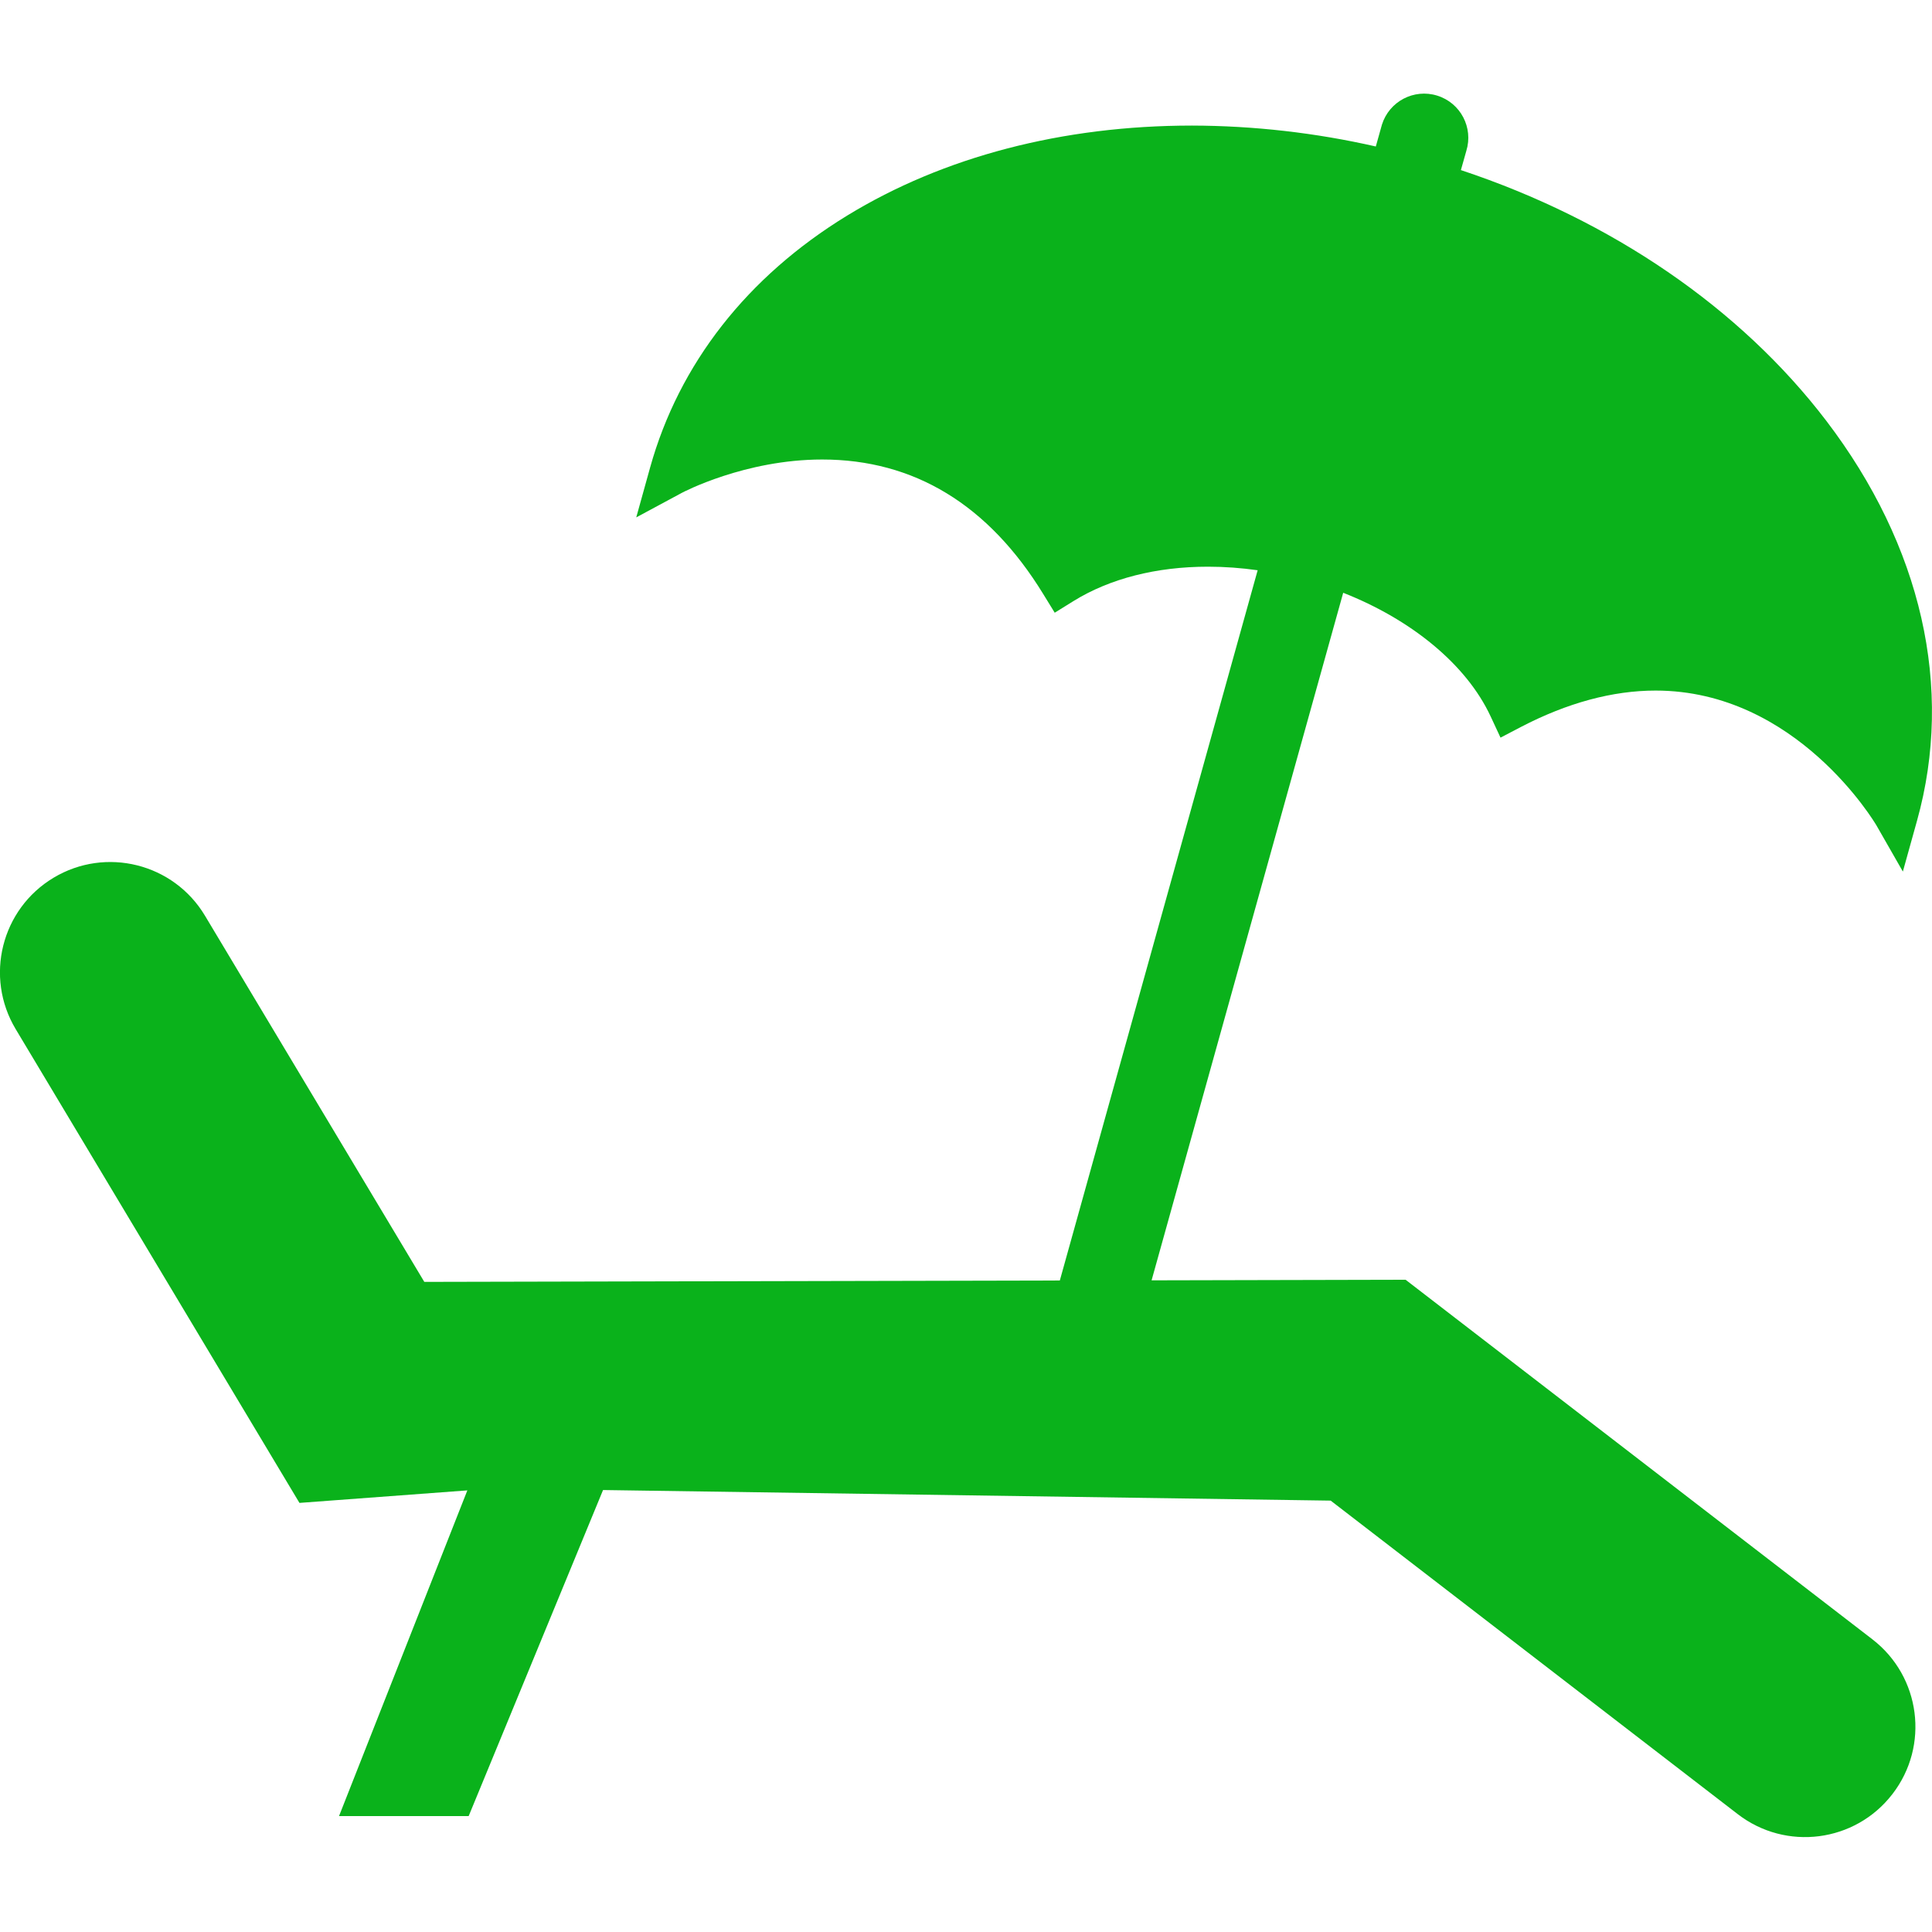 <?xml version="1.0" encoding="utf-8"?>
<!-- Generator: Adobe Illustrator 16.0.0, SVG Export Plug-In . SVG Version: 6.00 Build 0)  -->
<!DOCTYPE svg PUBLIC "-//W3C//DTD SVG 1.1//EN" "http://www.w3.org/Graphics/SVG/1.1/DTD/svg11.dtd">
<svg version="1.1" id="Layer_1" xmlns="http://www.w3.org/2000/svg" xmlns:xlink="http://www.w3.org/1999/xlink" x="0px" y="0px"
	 width="50px" height="50px" viewBox="0 0 50 50" enable-background="new 0 0 50 50" xml:space="preserve">
<path fill="#0AB21B" d="M34.438,38.836l10.535,8.114c1.247,0.962,3.038,0.731,4-0.516c0.002-0.001,0.003-0.003,0.004-0.005
	c0.963-1.248,0.73-3.04-0.518-4.002c-0.001-0.001-0.002-0.002-0.002-0.002l-12.08-9.305l-6.574,0.015l4.959-17.794
	c1.746,0.687,3.186,1.843,3.819,3.207l0.252,0.542l0.528-0.276c1.201-0.625,2.375-0.942,3.486-0.942c3.646,0,5.68,3.427,5.719,3.496
	l0.68,1.188l0.367-1.318c0.957-3.434,0.121-7.11-2.352-10.352c-2.223-2.912-5.551-5.188-9.453-6.484l0.14-0.496
	c0.187-0.603-0.149-1.244-0.753-1.431c-0.604-0.188-1.243,0.15-1.431,0.752c-0.007,0.021-0.013,0.042-0.018,0.064l-0.14,0.5
	c-1.561-0.355-3.156-0.537-4.758-0.541c-3.346,0-6.43,0.805-8.92,2.327c-2.59,1.583-4.355,3.838-5.103,6.522l-0.359,1.291
	l1.18-0.635c0.016-0.009,1.628-0.863,3.632-0.863c2.378,0,4.302,1.17,5.718,3.477l0.3,0.488l0.487-0.302
	c0.94-0.582,2.144-0.889,3.479-0.889c0.432,0,0.861,0.032,1.286,0.092l-5.12,18.381l-16.447,0.036l-5.677-9.478
	c-0.811-1.353-2.564-1.792-3.917-0.982c-1.353,0.811-1.792,2.564-0.982,3.917L7.75,38.895l4.345-0.324L8.774,47h3.355l3.478-8.438
	L34.438,38.836z"/>
</svg>

